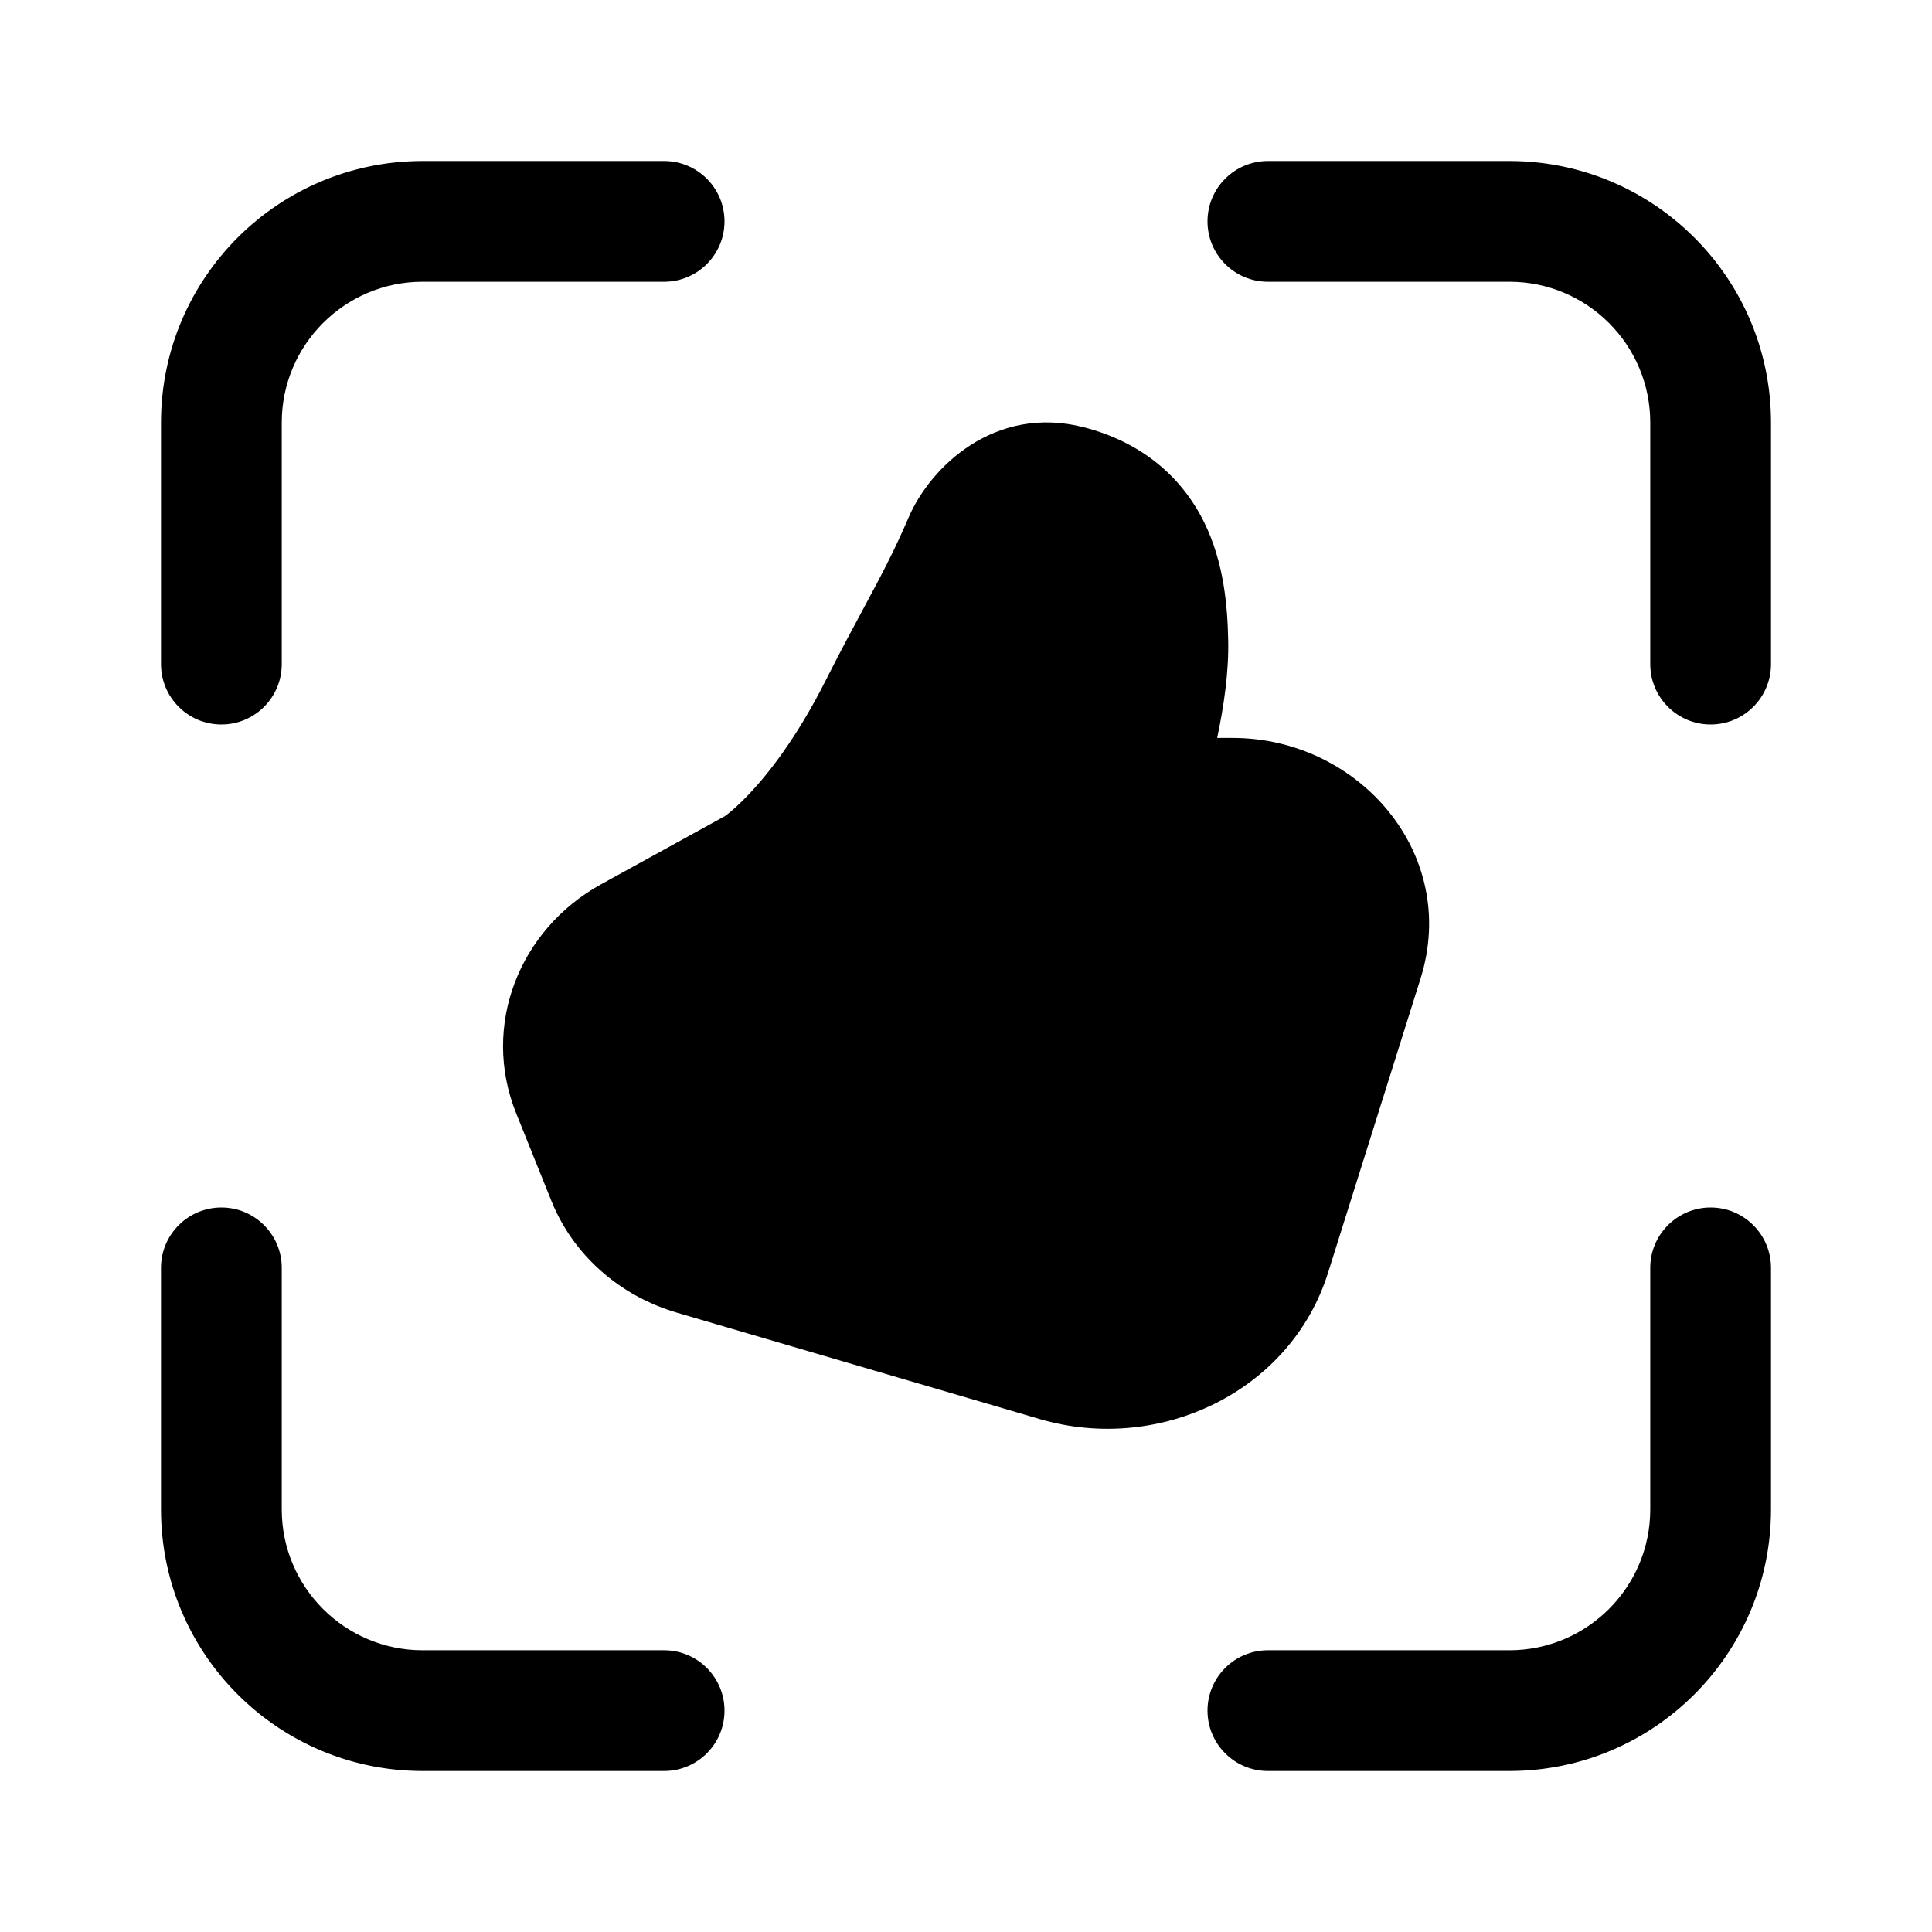 <svg xmlns="http://www.w3.org/2000/svg" viewBox="0 0 24 24" fill="none"><path d="M3.5 5.25C3.5 4.284 4.284 3.5 5.25 3.5H8.25C8.664 3.5 9 3.164 9 2.75C9 2.336 8.664 2 8.25 2H5.25C3.455 2 2 3.455 2 5.25V8.25C2 8.664 2.336 9 2.75 9C3.164 9 3.5 8.664 3.5 8.25V5.25ZM20.5 5.25C20.5 4.284 19.716 3.5 18.75 3.5H15.75C15.336 3.5 15 3.164 15 2.75C15 2.336 15.336 2 15.75 2H18.75C20.545 2 22 3.455 22 5.25V8.25C22 8.664 21.664 9 21.25 9C20.836 9 20.5 8.664 20.5 8.25V5.25ZM5.25 20.5C4.284 20.5 3.5 19.716 3.5 18.75V15.75C3.5 15.336 3.164 15 2.75 15C2.336 15 2 15.336 2 15.75V18.75C2 20.545 3.455 22 5.25 22H8.25C8.664 22 9 21.664 9 21.25C9 20.836 8.664 20.5 8.25 20.5H5.25ZM20.5 18.75C20.5 19.716 19.716 20.5 18.75 20.5H15.75C15.336 20.5 15 20.836 15 21.25C15 21.664 15.336 22 15.75 22H18.75C20.545 22 22 20.545 22 18.75V15.75C22 15.336 21.664 15 21.25 15C20.836 15 20.5 15.336 20.5 15.75V18.75ZM11.289 6.424C11.554 5.809 12.353 5.02 13.469 5.309C14.169 5.491 14.673 5.91 14.958 6.487C15.206 6.989 15.249 7.537 15.257 7.953C15.266 8.35 15.202 8.781 15.12 9.167H15.314C16.872 9.167 18.136 10.6 17.646 12.158L16.497 15.812C16.031 17.294 14.397 18.062 12.919 17.629L8.407 16.306C7.706 16.1 7.123 15.598 6.85 14.919L6.412 13.83C5.973 12.74 6.452 11.544 7.467 10.985L9.009 10.136C9.017 10.13 9.027 10.123 9.039 10.113C9.09 10.073 9.182 9.994 9.302 9.868C9.541 9.616 9.898 9.168 10.264 8.439C10.442 8.087 10.591 7.81 10.723 7.565L10.724 7.563C10.936 7.168 11.101 6.863 11.289 6.424Z" fill="currentColor"/></svg>